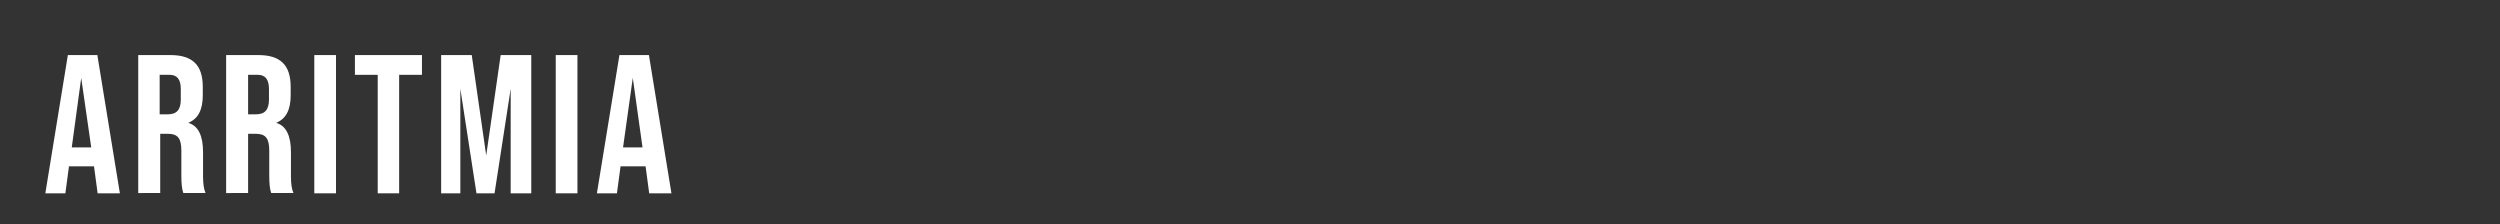 <?xml version="1.0" encoding="utf-8"?>
<!-- Generator: Adobe Illustrator 25.0.0, SVG Export Plug-In . SVG Version: 6.00 Build 0)  -->
<svg version="1.1" id="Layer_1" xmlns="http://www.w3.org/2000/svg" xmlns:xlink="http://www.w3.org/1999/xlink" x="0px" y="0px"
	 viewBox="0 0 898.8 80.7" style="enable-background:new 0 0 898.8 80.7;" xml:space="preserve">
<rect x="0" y="0" width="898.8" height="80.7" fill="#333333" stroke="none"/>
<style type="text/css">
	.st0{fill:#FFFFFF;}
</style>
<g>
	<path class="st0" d="M35.1,69.5l-1.3-9.7h-9l-1.3,9.7h-7.2l8.1-49.7h10.6l8.1,49.7H35.1z M25.8,53h7L29.2,28L25.8,53z"/>
	<path class="st0" d="M49.7,69.5V19.8h11.6c8,0,11.6,3.7,11.6,11.4v3.1c0,5.2-1.7,8.4-5.1,9.8v0.1c3.5,1.1,5.2,4.6,5.2,10.5v8.7
		c0,2.7,0.3,4.7,0.9,6h-8c-0.5-1.4-0.7-3.5-0.7-6.1v-9.1c0-4.5-1.3-6.1-4.9-6.1h-2.7v21.3H49.7z M57.5,41.1h2.8
		c3.1,0,4.7-1.5,4.7-5.3V32c0-3.4-1.3-5.1-4-5.1h-3.6V41.1z"/>
	<path class="st0" d="M81.3,69.5V19.8h11.6c8,0,11.6,3.7,11.6,11.4v3.1c0,5.2-1.7,8.4-5.1,9.8v0.1c3.5,1.1,5.2,4.6,5.2,10.5v8.7
		c0,2.7,0.3,4.7,0.9,6h-8c-0.5-1.4-0.7-3.5-0.7-6.1v-9.1c0-4.5-1.3-6.1-4.9-6.1h-2.7v21.3H81.3z M89.2,41.1H92
		c3.1,0,4.7-1.5,4.7-5.3V32c0-3.4-1.3-5.1-4-5.1h-3.5V41.1z"/>
	<path class="st0" d="M113,69.5V19.8h7.8v49.7H113z"/>
	<path class="st0" d="M135.8,69.5V26.9h-8.2v-7.1h24.1v7.1h-8.2v42.6H135.8z"/>
	<path class="st0" d="M158.6,69.5V19.8h11l5.2,36.1l5.2-36.1h11v49.7h-7.4V31.9l-5.8,37.6h-6.5l-5.8-37.6v37.6H158.6z"/>
	<path class="st0" d="M199.8,69.5V19.8h7.8v49.7H199.8z"/>
	<path class="st0" d="M233.4,69.5l-1.3-9.7h-9l-1.3,9.7h-7.2l8.1-49.7h10.6l8.1,49.7H233.4z M224,53h7L227.5,28L224,53z"/>
</g>
</svg>
